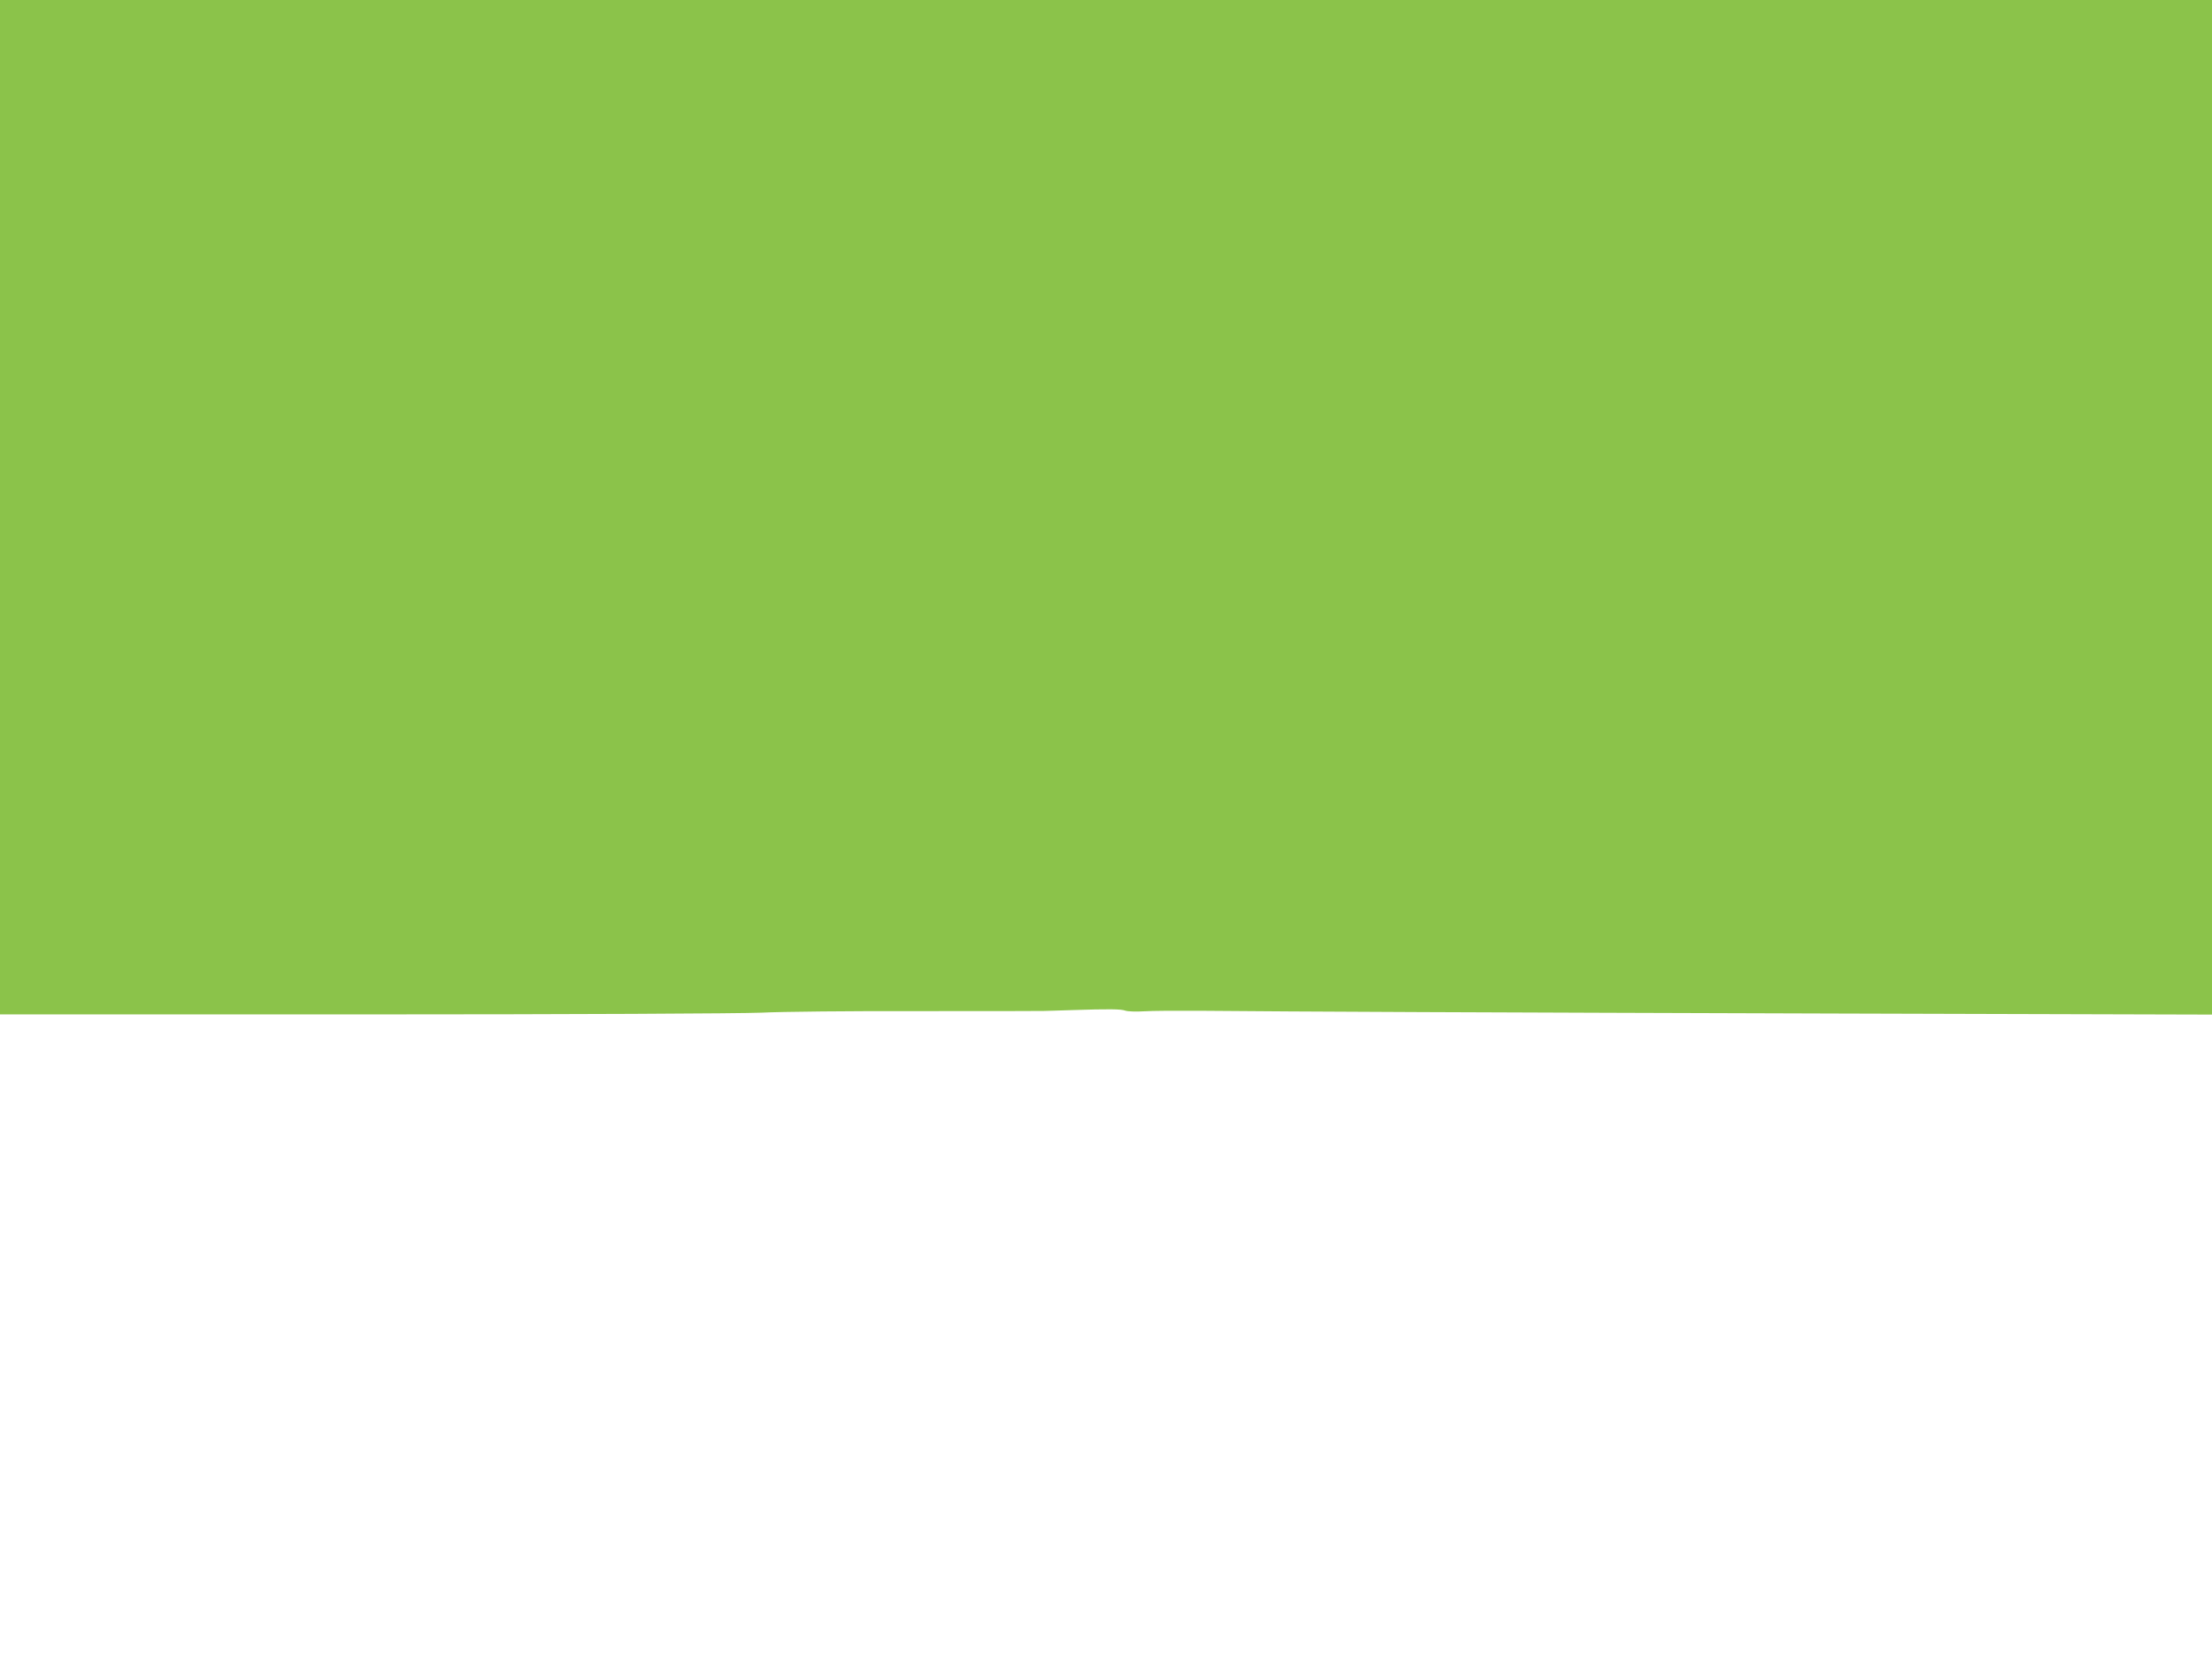 <?xml version="1.0" standalone="no"?>
<!DOCTYPE svg PUBLIC "-//W3C//DTD SVG 20010904//EN"
 "http://www.w3.org/TR/2001/REC-SVG-20010904/DTD/svg10.dtd">
<svg version="1.0" xmlns="http://www.w3.org/2000/svg"
 width="1280pt" height="960pt" viewBox="0 0 1280 960"
 preserveAspectRatio="xMidYMid meet">
<g transform="translate(0,960) scale(0.1,-0.1)"
fill="#8bc34a" stroke="none">
<path d="M0 6665 l0 -2935 2098 0 c1215 0 2185 5 2307 10 115 6 522 10 905 9
382 0 711 0 730 1 19 0 94 3 165 5 213 7 282 6 306 -3 13 -5 62 -7 109 -4 47
3 193 4 325 3 537 -5 1671 -10 3708 -16 l2147 -6 0 2936 0 2935 -6400 0 -6400
0 0 -2935z"/>
</g>
</svg>
